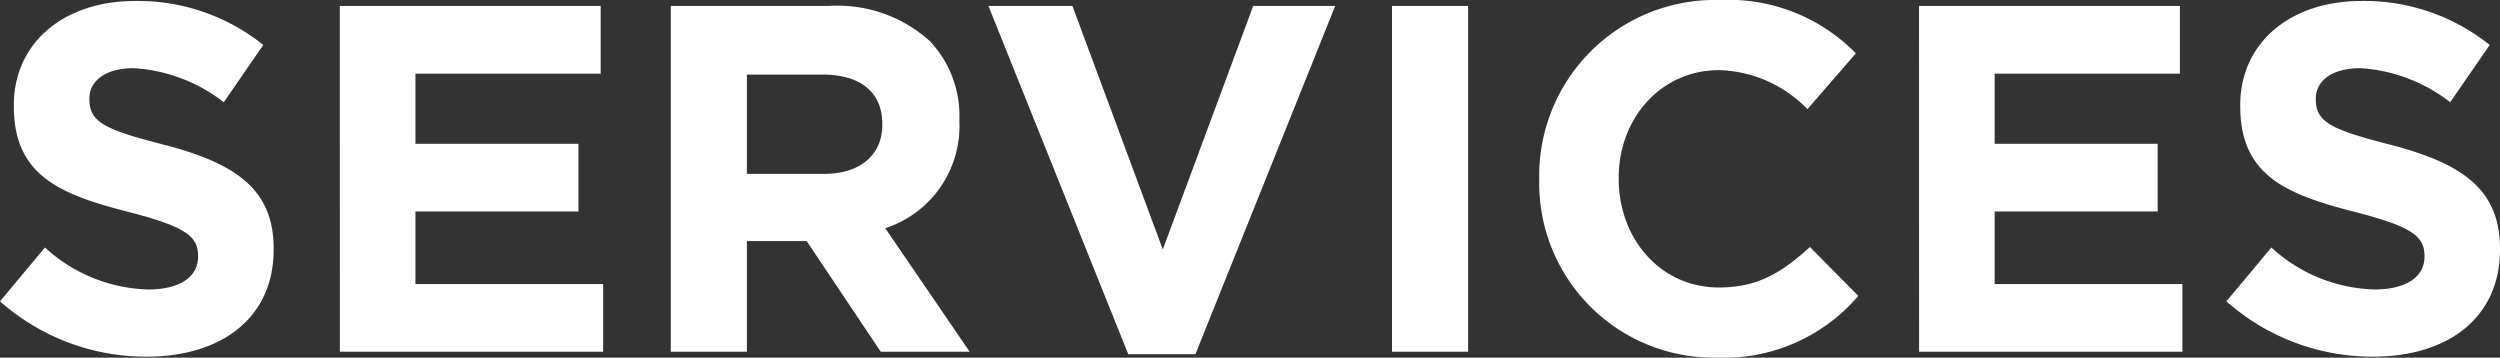 <svg xmlns="http://www.w3.org/2000/svg" width="161.952" height="23.168" viewBox="0 0 161.952 23.168">
  <rect x="0" y="0" width="161.952" height="23.168" fill="#333333" stroke="none"/>
  <path id="パス_10117" data-name="パス 10117" d="M10.656.32c4.832,0,8.224-2.5,8.224-6.944v-.064c0-3.9-2.56-5.536-7.1-6.72C7.9-14.4,6.944-14.88,6.944-16.352v-.064c0-1.088.992-1.952,2.88-1.952a10.511,10.511,0,0,1,5.824,2.208l2.56-3.712a12.967,12.967,0,0,0-8.32-2.848c-4.576,0-7.84,2.688-7.84,6.752v.064c0,4.448,2.912,5.7,7.424,6.848,3.744.96,4.512,1.6,4.512,2.848v.064c0,1.312-1.216,2.112-3.232,2.112a10.276,10.276,0,0,1-6.688-2.72L1.152-3.264A14.254,14.254,0,0,0,10.656.32ZM23.168,0H40.224V-4.384H28.064v-4.7h10.56v-4.384H28.064v-4.544h12V-22.4h-16.9Zm21.44,0h4.928V-7.168h3.872L58.208,0h5.76L58.5-8a6.956,6.956,0,0,0,4.8-6.944v-.064a7.031,7.031,0,0,0-1.92-5.12A8.926,8.926,0,0,0,54.848-22.4H44.608Zm4.928-11.52v-6.432h4.9c2.4,0,3.872,1.088,3.872,3.2v.064c0,1.888-1.376,3.168-3.776,3.168ZM74.24.16h4.352L87.648-22.4H82.336L76.48-6.624,70.624-22.4h-5.44ZM91.328,0h4.928V-22.4H91.328Zm21.024.384a11.45,11.45,0,0,0,9.184-4L118.4-6.784c-1.76,1.6-3.328,2.624-5.888,2.624-3.84,0-6.5-3.2-6.5-7.04v-.064c0-3.84,2.72-6.976,6.5-6.976a8.267,8.267,0,0,1,5.728,2.528l3.136-3.616a11.557,11.557,0,0,0-8.832-3.456A11.385,11.385,0,0,0,100.864-11.2v.064A11.307,11.307,0,0,0,112.352.384ZM125.472,0h17.056V-4.384h-12.16v-4.7h10.56v-4.384h-10.56v-4.544h12V-22.4h-16.9ZM154.88.32c4.832,0,8.224-2.5,8.224-6.944v-.064c0-3.9-2.56-5.536-7.1-6.72-3.872-.992-4.832-1.472-4.832-2.944v-.064c0-1.088.992-1.952,2.88-1.952a10.511,10.511,0,0,1,5.824,2.208l2.56-3.712a12.967,12.967,0,0,0-8.32-2.848c-4.576,0-7.84,2.688-7.84,6.752v.064c0,4.448,2.912,5.7,7.424,6.848,3.744.96,4.512,1.6,4.512,2.848v.064c0,1.312-1.216,2.112-3.232,2.112a10.276,10.276,0,0,1-6.688-2.72l-2.912,3.488A14.254,14.254,0,0,0,154.88.32Z" transform="translate(-1.152 22.784)" fill="#fff"/>
</svg>
